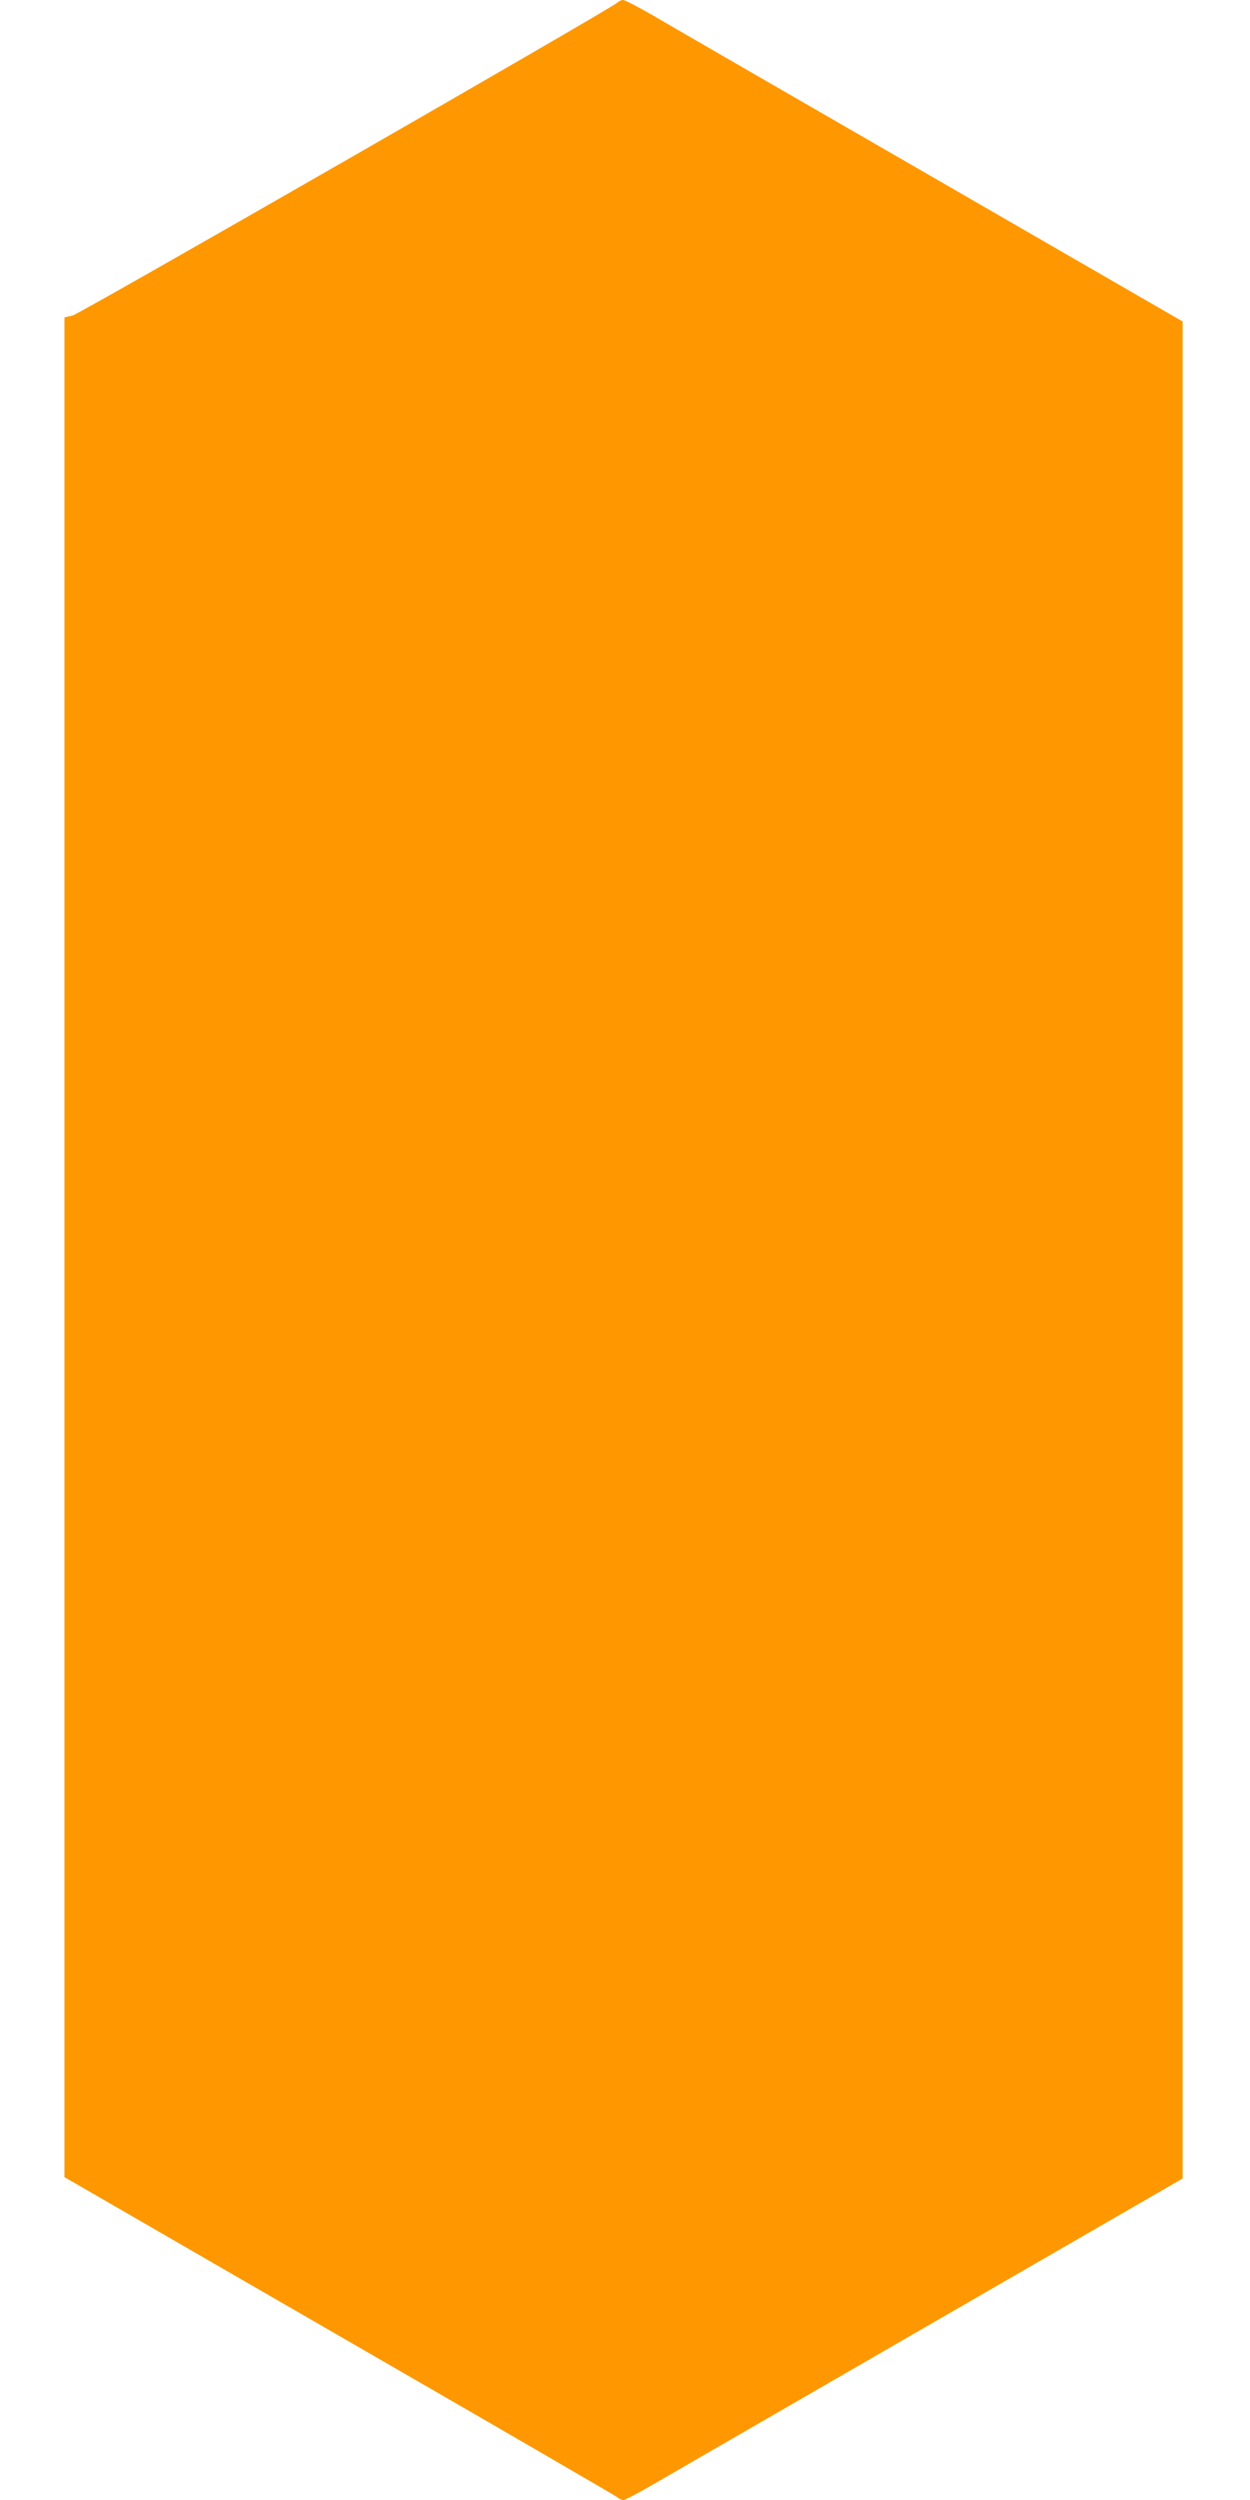 <?xml version="1.0" standalone="no"?>
<!DOCTYPE svg PUBLIC "-//W3C//DTD SVG 20010904//EN"
 "http://www.w3.org/TR/2001/REC-SVG-20010904/DTD/svg10.dtd">
<svg version="1.0" xmlns="http://www.w3.org/2000/svg"
 width="640pt" height="1280pt" viewBox="0 0 640 1280"
 preserveAspectRatio="xMidYMid meet">
<g transform="translate(0,1280) scale(0.1,-0.1)"
fill="#ff9800" stroke="none">
<path d="M3160 12786 c-36 -33 -2749 -1591 -2787 -1601 l-43 -10 0 -4761 0
-4761 303 -175 c166 -96 799 -462 1407 -813 608 -351 1112 -644 1121 -651 8
-8 22 -14 31 -14 8 0 73 34 144 75 71 41 712 412 1424 823 l1295 748 0 4754 0
4754 -1295 748 c-712 411 -1353 781 -1424 823 -71 41 -137 75 -146 75 -8 0
-22 -6 -30 -14z"/>
</g>
</svg>
